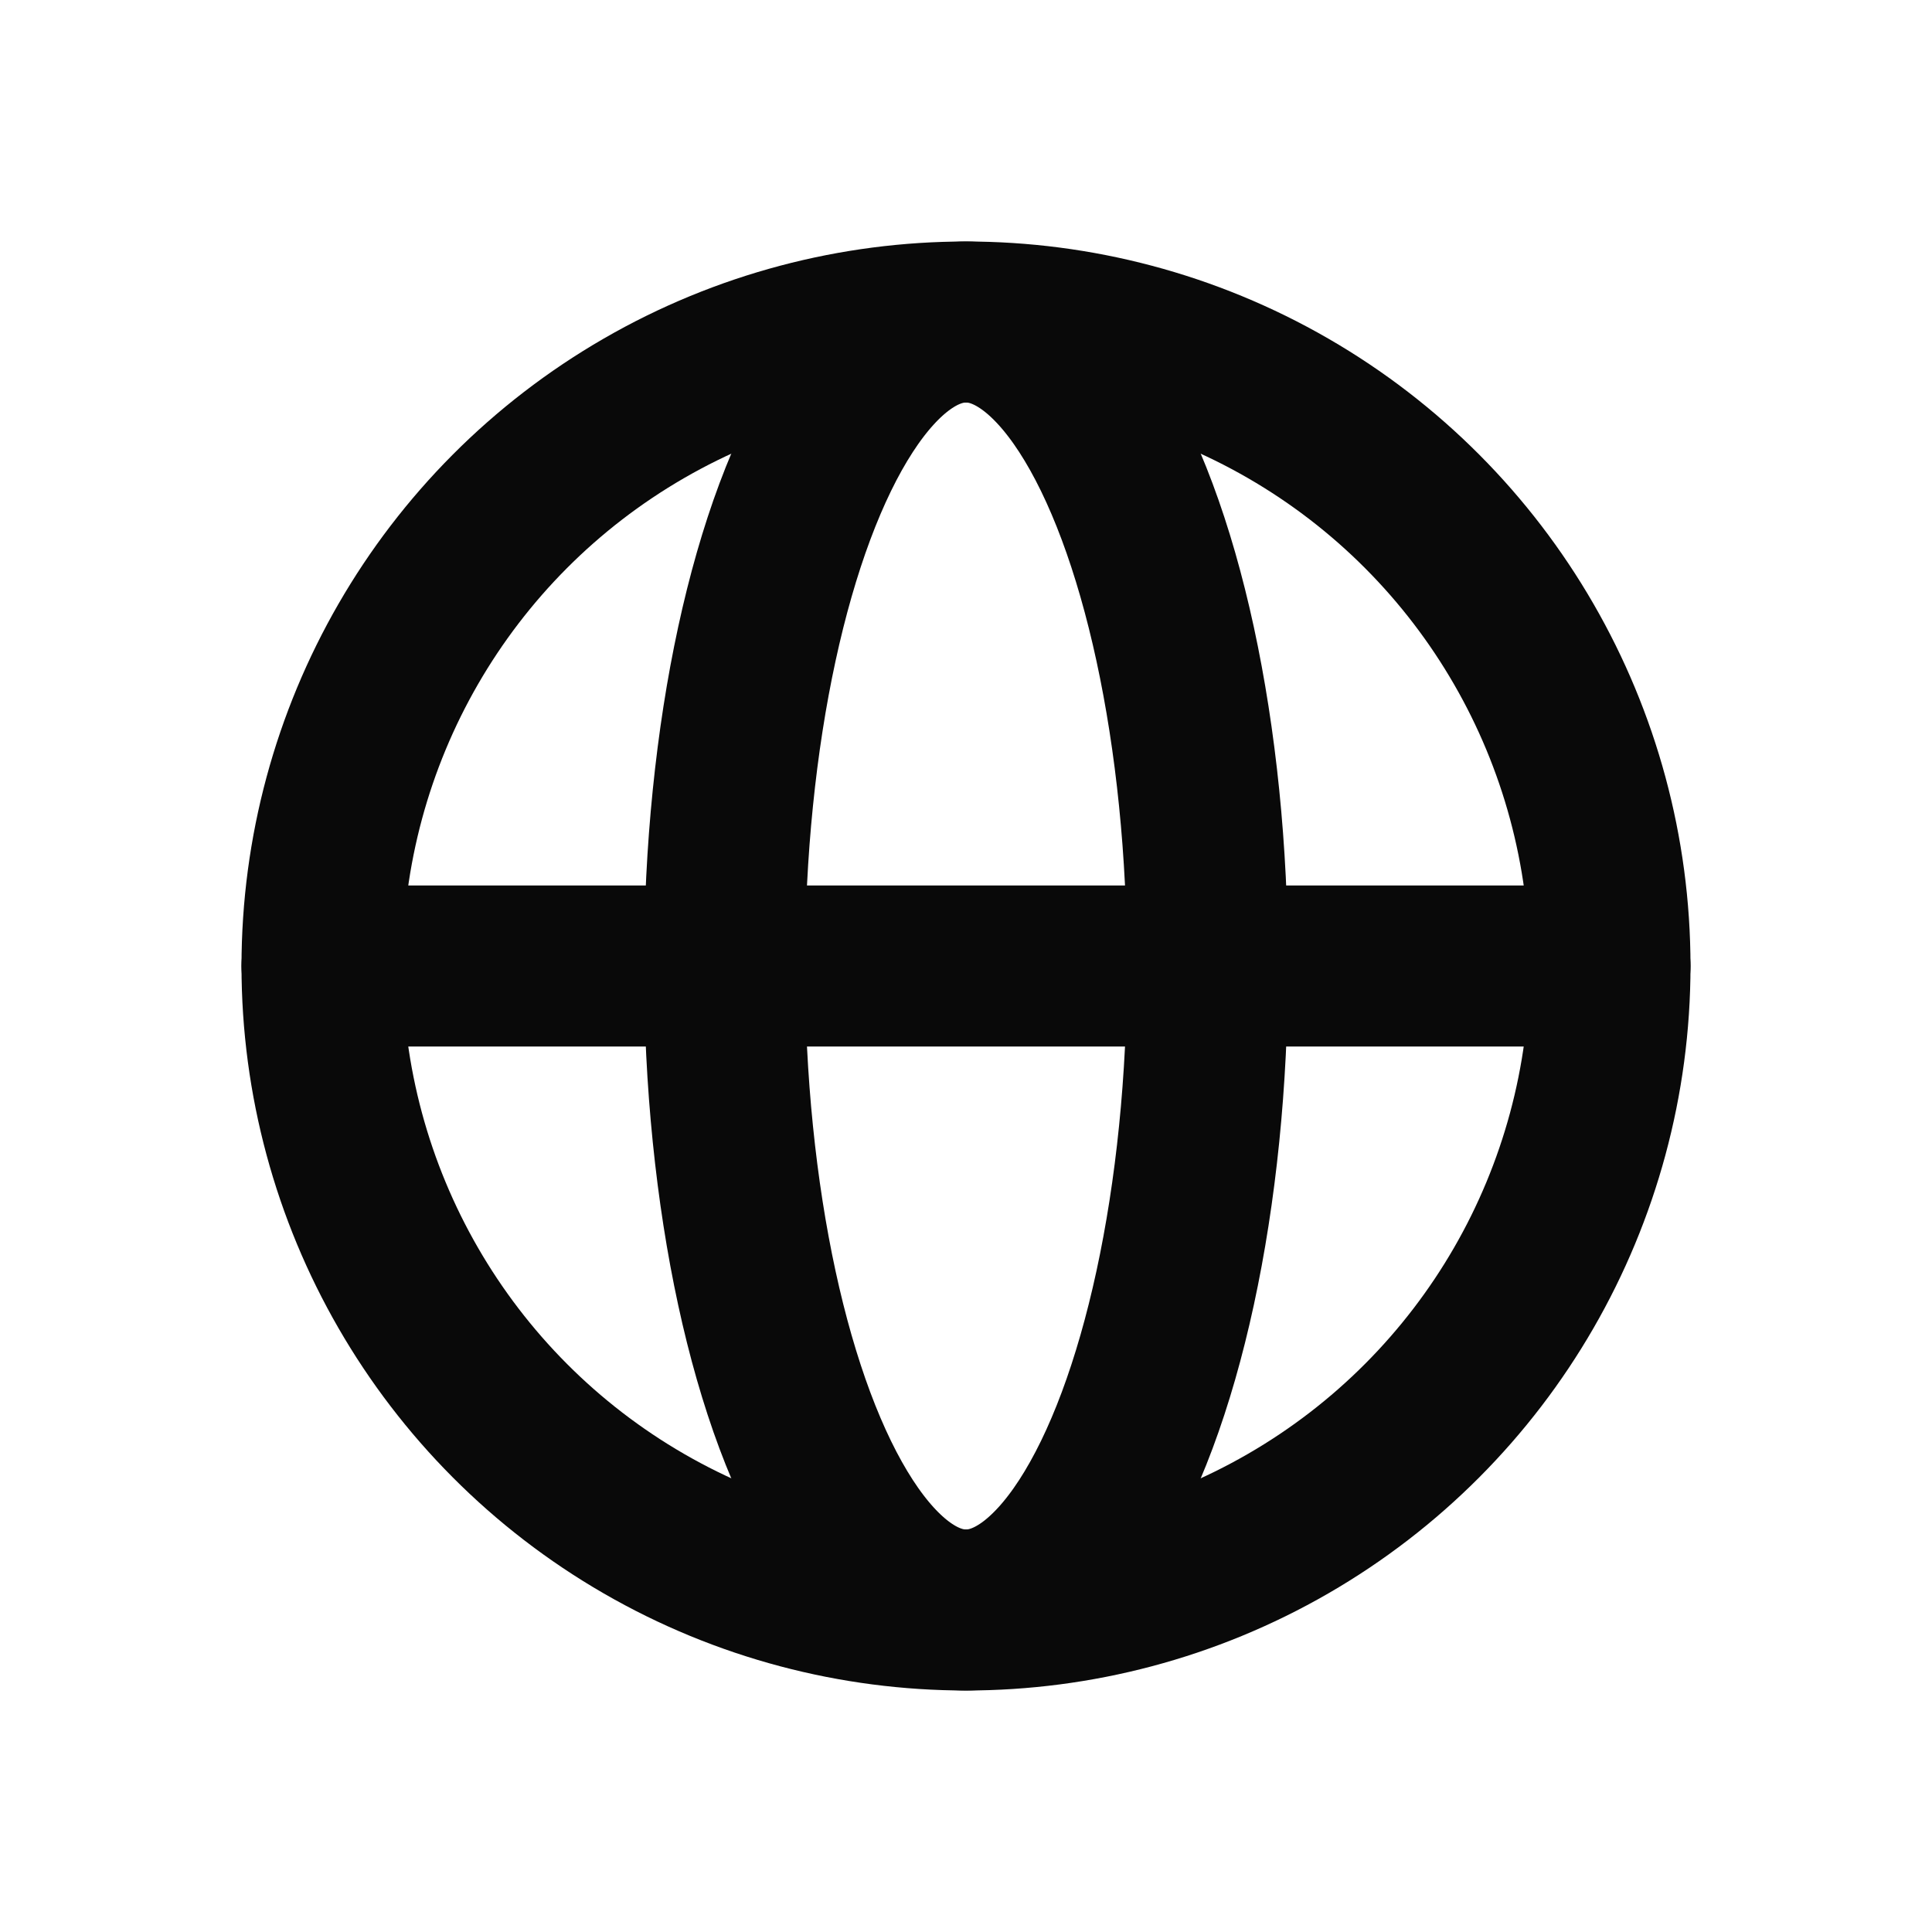 <svg width="24" height="24" viewBox="0 0 24 24" fill="none" xmlns="http://www.w3.org/2000/svg">
<circle cx="12" cy="12" r="8" stroke="#090909" stroke-width="2"/>
<ellipse cx="12" cy="12" rx="3" ry="8" stroke="#090909" stroke-width="2"/>
<path d="M4 12H20" stroke="#090909" stroke-width="2" stroke-linecap="round"/>
</svg>
